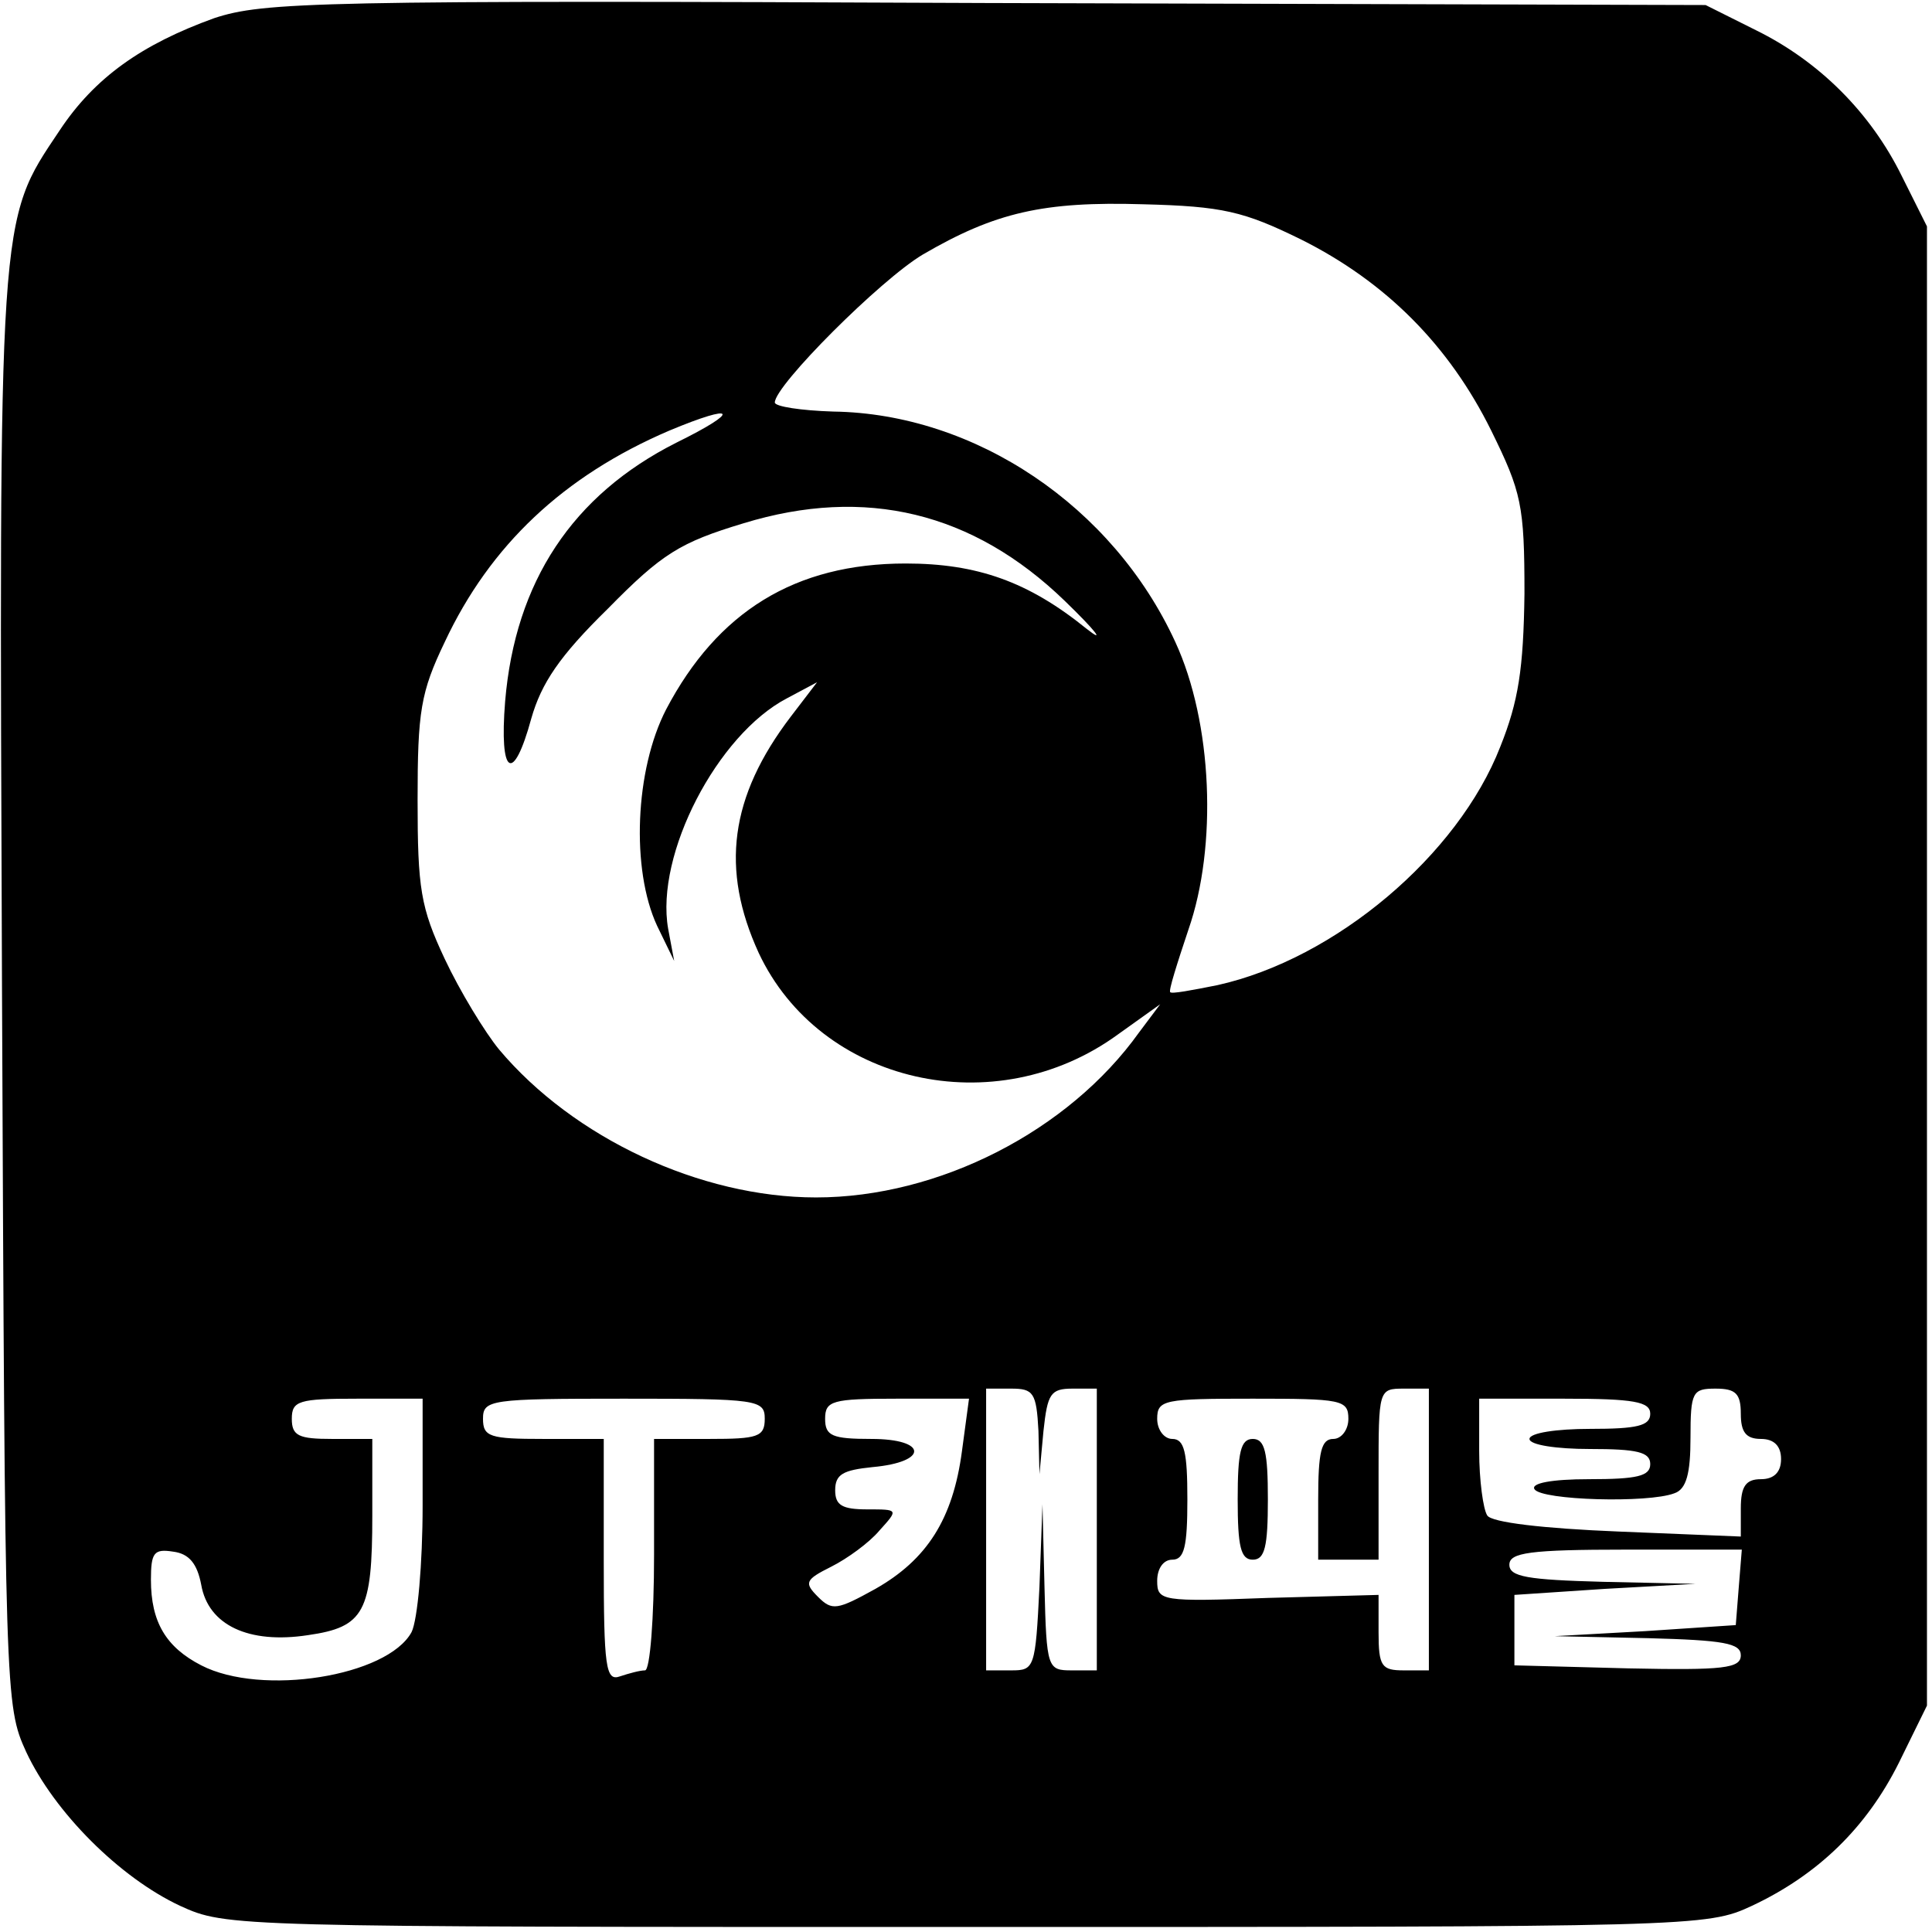 <?xml version="1.0" standalone="no"?>
<!DOCTYPE svg PUBLIC "-//W3C//DTD SVG 20010904//EN"
 "http://www.w3.org/TR/2001/REC-SVG-20010904/DTD/svg10.dtd">
<svg version="1.0" xmlns="http://www.w3.org/2000/svg"
 width="192pt" height="192pt" viewBox="0 0 192 192"
 preserveAspectRatio="xMidYMid meet">
<g transform="translate(0,192) scale(0.1,-0.1)"
fill="#000000" stroke="none">
<path d="M213 1902 c-72 -26 -119 -59 -154 -112 -61 -91 -60 -78 -57 -856 3
-701 3 -709 24 -755 28 -60 93 -125 153 -153 46 -21 50 -21 781 -21 726 0 736
0 781 21 66 31 114 78 146 142 l28 57 0 735 0 735 -25 50 c-31 63 -82 114
-145 145 l-50 25 -715 2 c-667 3 -718 1 -767 -15z m1080 -220 c84 -42 147
-105 189 -190 30 -61 33 -74 33 -162 -1 -75 -6 -107 -24 -152 -42 -108 -164
-211 -281 -237 -25 -5 -46 -9 -47 -7 -2 1 7 29 18 62 29 83 24 206 -13 286
-62 135 -199 227 -340 229 -32 1 -58 5 -58 9 0 17 105 122 147 147 72 42 120
53 219 50 79 -2 100 -7 157 -35z m-621 -202 c-103 -52 -160 -138 -170 -257 -6
-74 8 -83 26 -17 10 35 28 62 76 109 54 55 72 66 135 85 121 37 228 11 319
-77 31 -30 41 -43 22 -28 -58 47 -109 65 -180 65 -110 0 -187 -48 -238 -145
-31 -60 -35 -159 -9 -215 l17 -35 -6 32 c-13 74 49 193 118 229 l30 16 -26
-34 c-61 -80 -70 -152 -32 -235 61 -130 235 -170 357 -81 l42 30 -21 -28 c-70
-98 -199 -164 -321 -164 -115 0 -241 59 -315 147 -14 17 -39 58 -54 90 -24 51
-27 70 -27 158 0 88 3 107 27 157 45 96 118 165 223 210 67 28 72 20 7 -12z
m360 -982 l1 -43 4 43 c4 37 7 42 29 42 l24 0 0 -140 0 -140 -25 0 c-24 0 -25
2 -27 83 l-2 82 -3 -82 c-4 -81 -5 -83 -28 -83 l-25 0 0 140 0 140 25 0 c22 0
25 -4 27 -42z m388 -98 l0 -140 -25 0 c-22 0 -25 4 -25 38 l0 37 -110 -3
c-106 -4 -110 -3 -110 17 0 12 6 21 15 21 12 0 15 13 15 60 0 47 -3 60 -15 60
-8 0 -15 9 -15 20 0 19 7 20 95 20 88 0 95 -1 95 -20 0 -11 -7 -20 -15 -20
-12 0 -15 -13 -15 -60 l0 -60 30 0 30 0 0 85 c0 84 0 85 25 85 l25 0 0 -140z
m310 115 c0 -18 5 -25 20 -25 13 0 20 -7 20 -20 0 -13 -7 -20 -20 -20 -15 0
-20 -7 -20 -29 l0 -28 -122 5 c-74 3 -126 9 -130 16 -4 6 -8 35 -8 64 l0 52
85 0 c69 0 85 -3 85 -15 0 -12 -13 -15 -60 -15 -33 0 -60 -4 -60 -10 0 -6 27
-10 60 -10 47 0 60 -3 60 -15 0 -12 -13 -15 -61 -15 -37 0 -58 -4 -54 -10 7
-11 113 -14 139 -4 12 4 16 20 16 55 0 46 2 49 25 49 20 0 25 -5 25 -25z
m-1310 -91 c0 -58 -5 -114 -11 -126 -24 -44 -149 -64 -209 -33 -35 18 -50 43
-50 85 0 27 3 31 22 28 16 -2 24 -12 28 -33 7 -40 47 -59 106 -50 56 8 64 23
64 119 l0 76 -40 0 c-33 0 -40 3 -40 20 0 18 7 20 65 20 l65 0 0 -106z m340
86 c0 -18 -7 -20 -55 -20 l-55 0 0 -115 c0 -63 -4 -115 -9 -115 -5 0 -16 -3
-25 -6 -14 -5 -16 9 -16 115 l0 121 -60 0 c-53 0 -60 2 -60 20 0 19 7 20 140
20 133 0 140 -1 140 -20z m196 -32 c-9 -68 -35 -108 -86 -137 -38 -21 -43 -22
-57 -8 -14 14 -13 17 13 30 16 8 38 24 48 36 19 21 19 21 -12 21 -25 0 -32 4
-32 19 0 16 8 20 37 23 56 5 55 28 -1 28 -39 0 -46 3 -46 20 0 18 7 20 71 20
l72 0 -7 -52z m772 -135 l-3 -38 -90 -6 -90 -5 93 -2 c75 -2 92 -5 92 -17 0
-13 -17 -15 -112 -13 l-113 3 0 35 0 35 90 6 90 5 -92 2 c-75 2 -93 5 -93 17
0 12 20 15 116 15 l115 0 -3 -37z"/>
<path d="M1230 430 c0 -47 3 -60 15 -60 12 0 15 13 15 60 0 47 -3 60 -15 60
-12 0 -15 -13 -15 -60z"/>
</g>
</svg>
